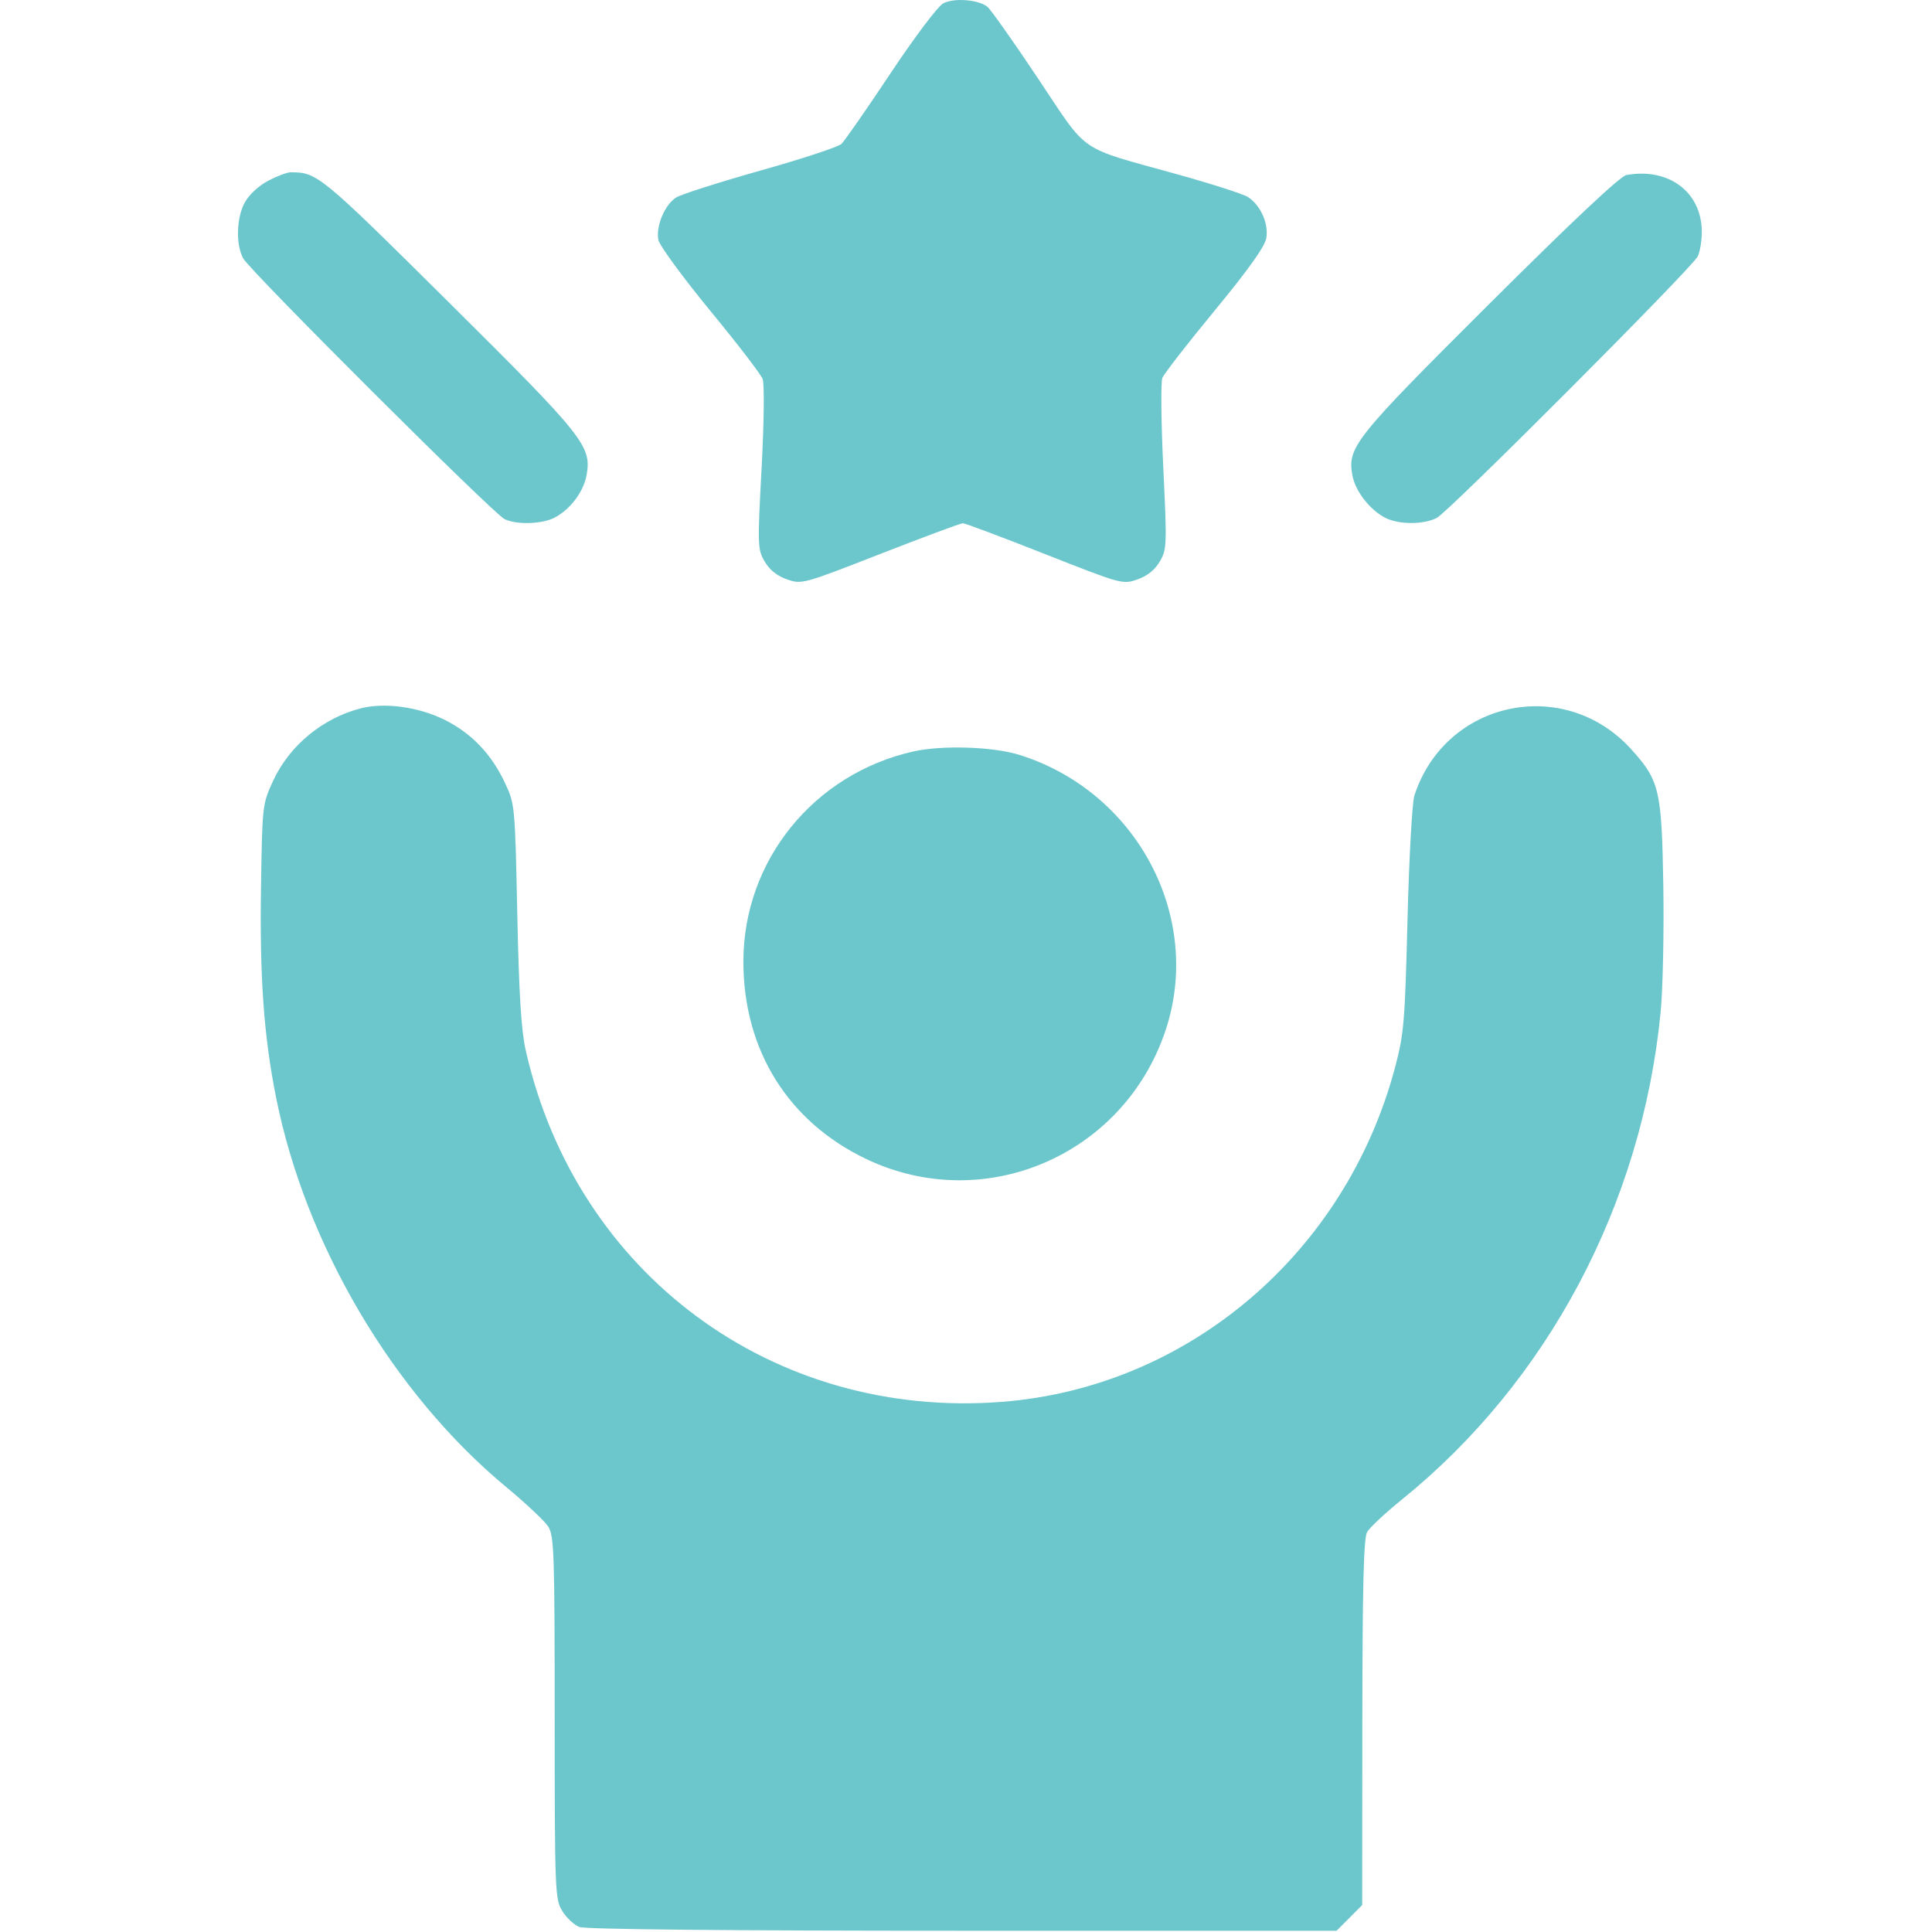 <?xml version="1.0" encoding="UTF-8"?> <svg xmlns="http://www.w3.org/2000/svg" width="40" height="40" viewBox="0 0 40 40" fill="none"> <g opacity="0.7"> <path fill-rule="evenodd" clip-rule="evenodd" d="M19.531 0.068C19.421 0.125 18.947 0.752 18.438 1.517C17.944 2.259 17.486 2.917 17.422 2.979C17.358 3.041 16.602 3.29 15.742 3.532C14.883 3.775 14.098 4.025 13.998 4.089C13.761 4.239 13.572 4.695 13.632 4.971C13.659 5.09 14.139 5.745 14.7 6.428C15.262 7.11 15.752 7.748 15.789 7.845C15.828 7.947 15.819 8.729 15.768 9.692C15.682 11.295 15.685 11.373 15.831 11.625C15.933 11.799 16.088 11.924 16.293 11.995C16.598 12.101 16.622 12.095 18.227 11.468C19.122 11.119 19.89 10.833 19.935 10.833C19.979 10.833 20.742 11.119 21.629 11.469C23.224 12.098 23.244 12.103 23.551 11.996C23.756 11.924 23.911 11.799 24.013 11.624C24.159 11.373 24.162 11.288 24.084 9.672C24.04 8.742 24.031 7.911 24.065 7.825C24.099 7.739 24.586 7.112 25.147 6.432C25.836 5.596 26.183 5.111 26.216 4.937C26.272 4.637 26.103 4.252 25.838 4.08C25.743 4.018 25.084 3.806 24.375 3.609C22.282 3.026 22.552 3.212 21.492 1.625C20.986 0.867 20.514 0.2 20.445 0.142C20.263 -0.008 19.759 -0.049 19.531 0.068ZM5.548 3.745C5.35 3.85 5.153 4.034 5.067 4.193C4.894 4.515 4.879 5.056 5.034 5.348C5.169 5.603 10.201 10.624 10.444 10.746C10.685 10.868 11.217 10.854 11.479 10.719C11.809 10.548 12.088 10.174 12.147 9.825C12.247 9.233 12.088 9.033 9.287 6.254C6.63 3.618 6.569 3.567 6.018 3.567C5.945 3.567 5.733 3.647 5.548 3.745ZM33.672 3.624C33.545 3.647 32.559 4.574 30.84 6.286C28.025 9.091 27.891 9.26 28.002 9.851C28.062 10.17 28.361 10.555 28.677 10.719C28.959 10.864 29.478 10.865 29.75 10.721C30.004 10.586 35.025 5.554 35.148 5.311C35.196 5.217 35.234 4.988 35.234 4.802C35.234 3.979 34.552 3.465 33.672 3.624ZM7.479 14.663C6.686 14.863 5.994 15.432 5.655 16.165C5.432 16.649 5.43 16.669 5.404 18.366C5.375 20.233 5.461 21.44 5.713 22.708C6.32 25.766 8.138 28.846 10.482 30.789C10.883 31.121 11.272 31.487 11.347 31.601C11.472 31.792 11.484 32.125 11.484 35.559C11.485 39.169 11.491 39.319 11.641 39.565C11.727 39.706 11.887 39.855 11.998 39.897C12.123 39.945 15.098 39.974 19.935 39.974H27.672L27.938 39.708L28.203 39.442L28.206 35.665C28.208 32.85 28.233 31.845 28.304 31.72C28.356 31.628 28.68 31.325 29.024 31.047C32.044 28.606 33.992 24.938 34.381 20.962C34.428 20.477 34.453 19.292 34.437 18.328C34.404 16.355 34.358 16.16 33.776 15.516C32.388 13.98 29.923 14.504 29.283 16.471C29.237 16.614 29.173 17.766 29.141 19.036C29.088 21.148 29.067 21.403 28.886 22.089C27.866 25.943 24.601 28.724 20.742 29.024C16.011 29.391 11.934 26.382 10.885 21.749C10.791 21.332 10.745 20.591 10.71 18.919C10.663 16.684 10.66 16.647 10.457 16.214C10.174 15.608 9.757 15.174 9.191 14.896C8.659 14.635 7.966 14.541 7.479 14.663ZM18.906 15.559C16.844 16.025 15.391 17.822 15.391 19.908C15.391 21.736 16.313 23.22 17.93 23.994C20.374 25.163 23.263 23.925 24.13 21.338C24.916 18.989 23.54 16.39 21.106 15.629C20.559 15.458 19.502 15.424 18.906 15.559Z" fill="#2EAFB7"></path> </g> </svg> 